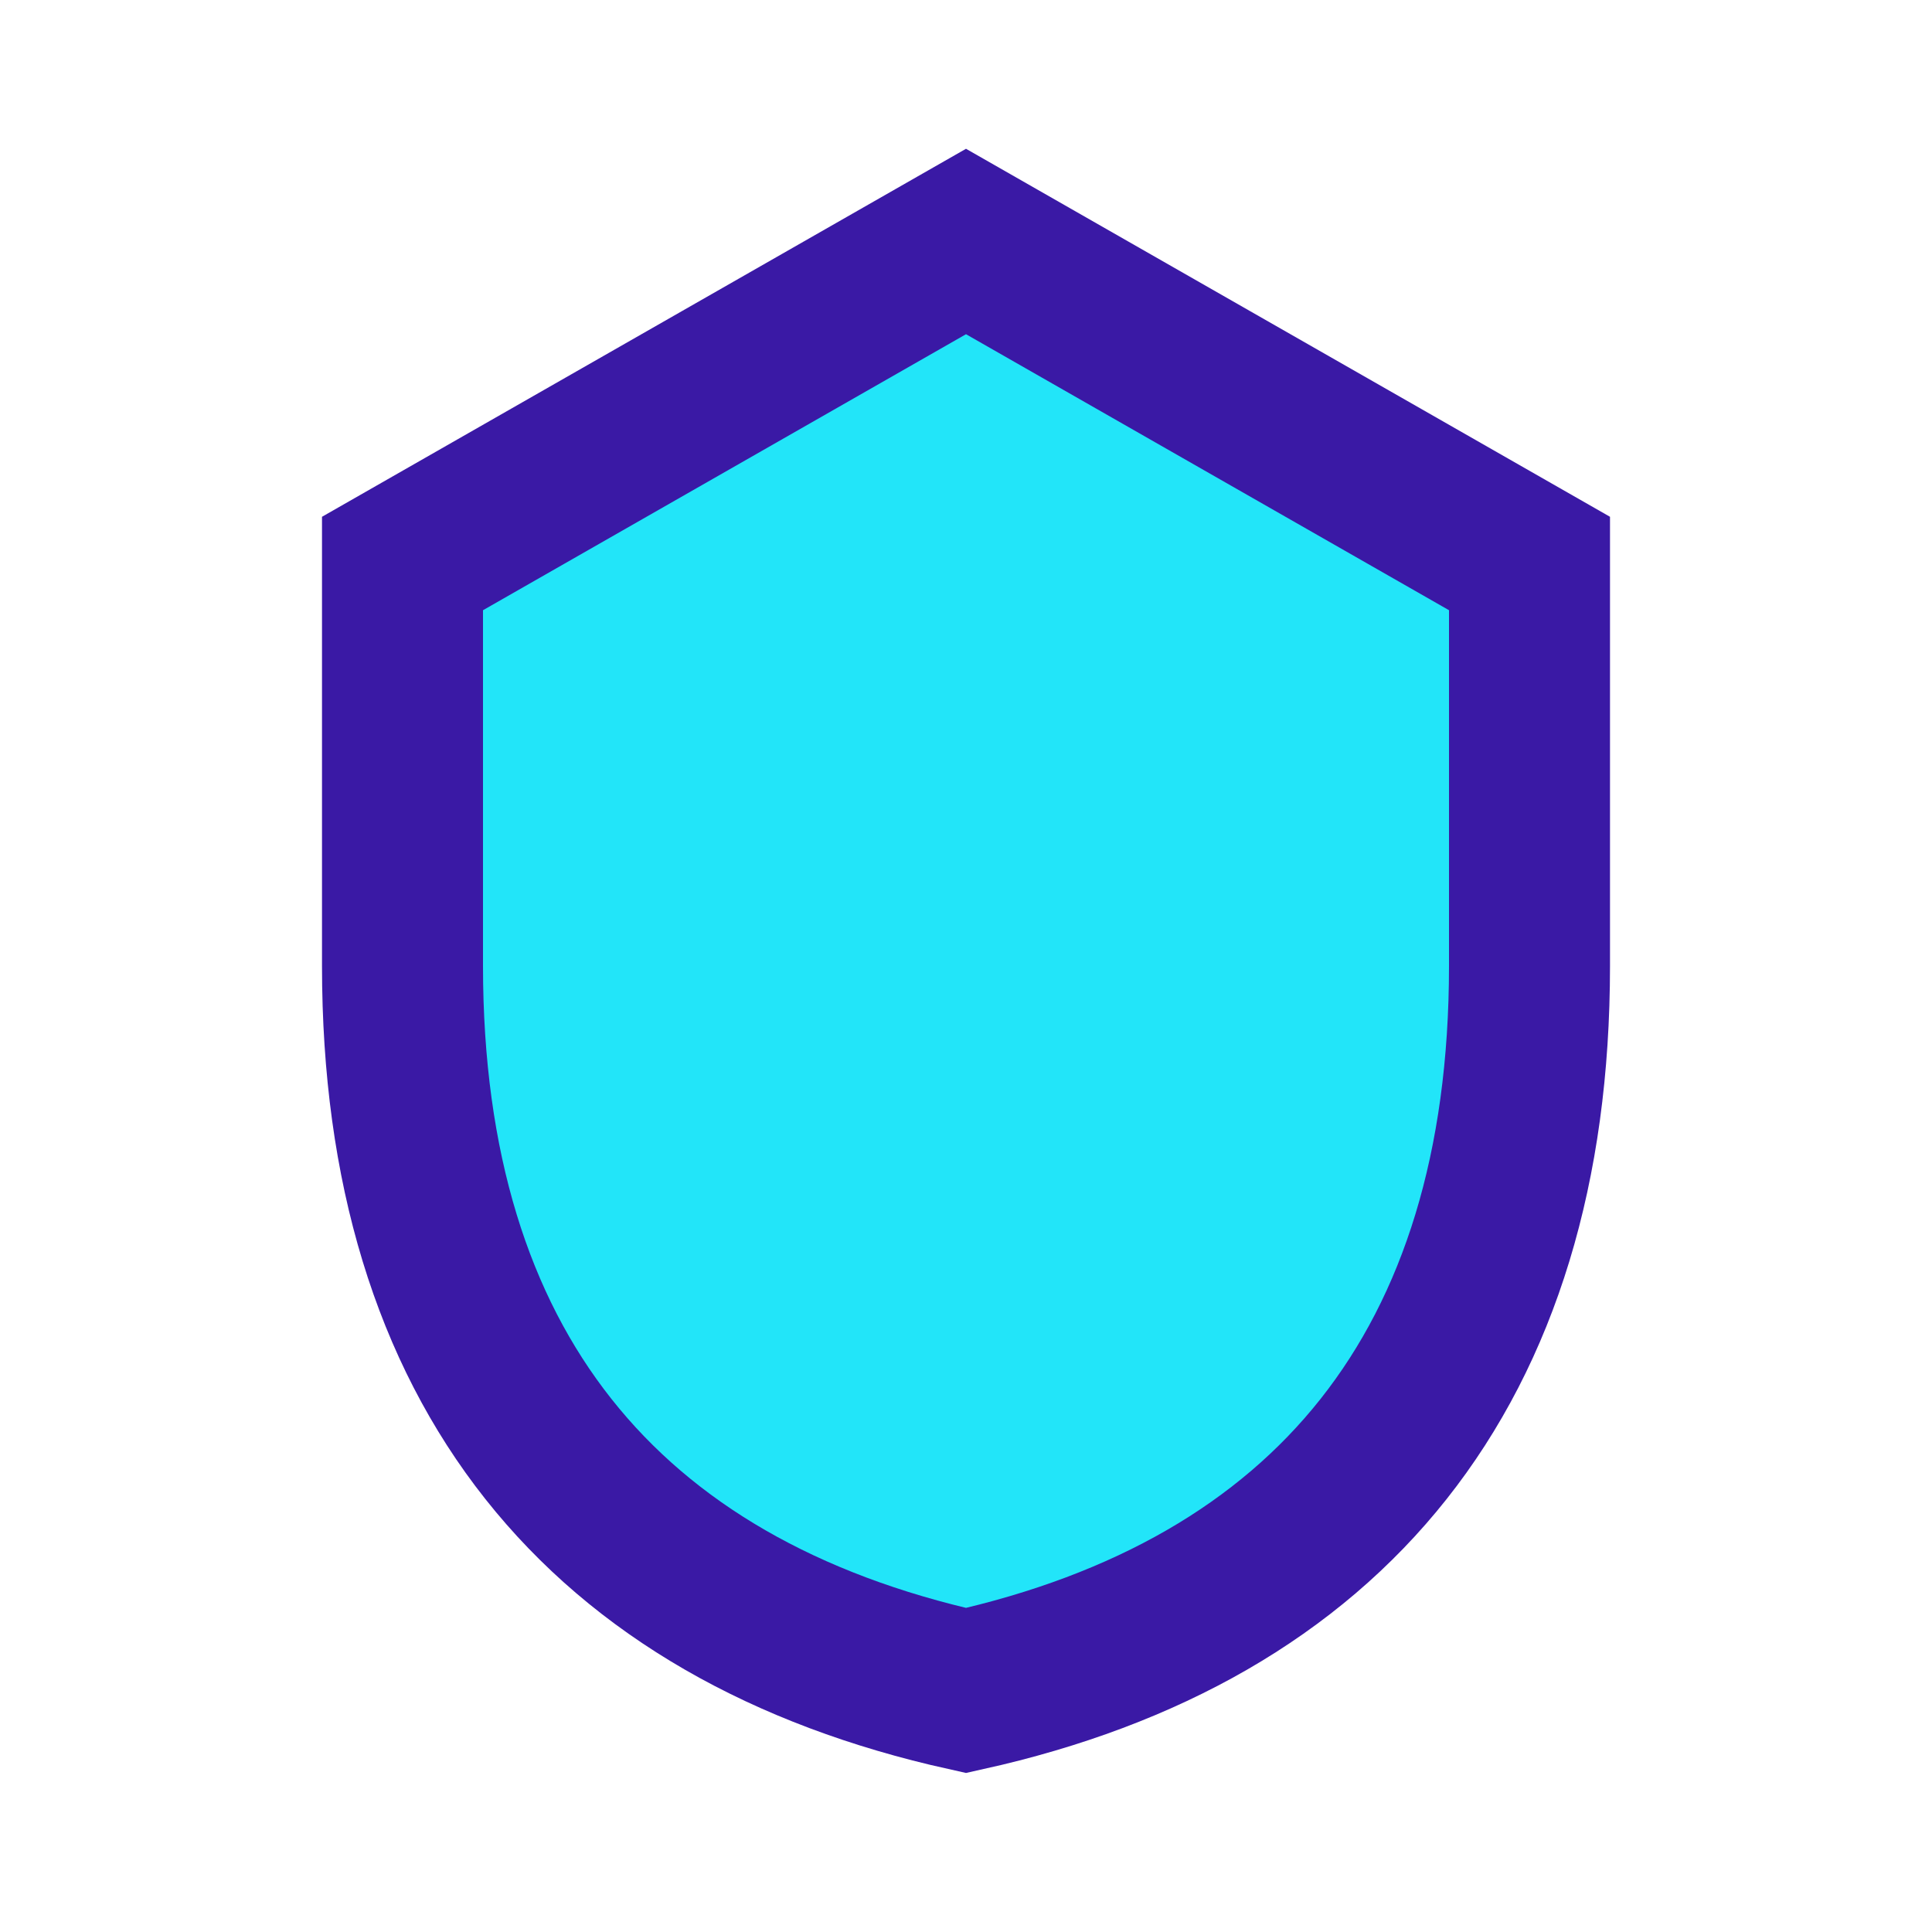 <?xml version="1.0" encoding="UTF-8"?>
<svg xmlns="http://www.w3.org/2000/svg" width="24" height="24" viewBox="0 0 24 24"><path d="M12 3l7 4v5c0 5-2.5 8-7 9-4.5-1-7-4-7-9V7z" stroke="#3A19A5" stroke-width="2" fill="#22E5F9"/></svg>